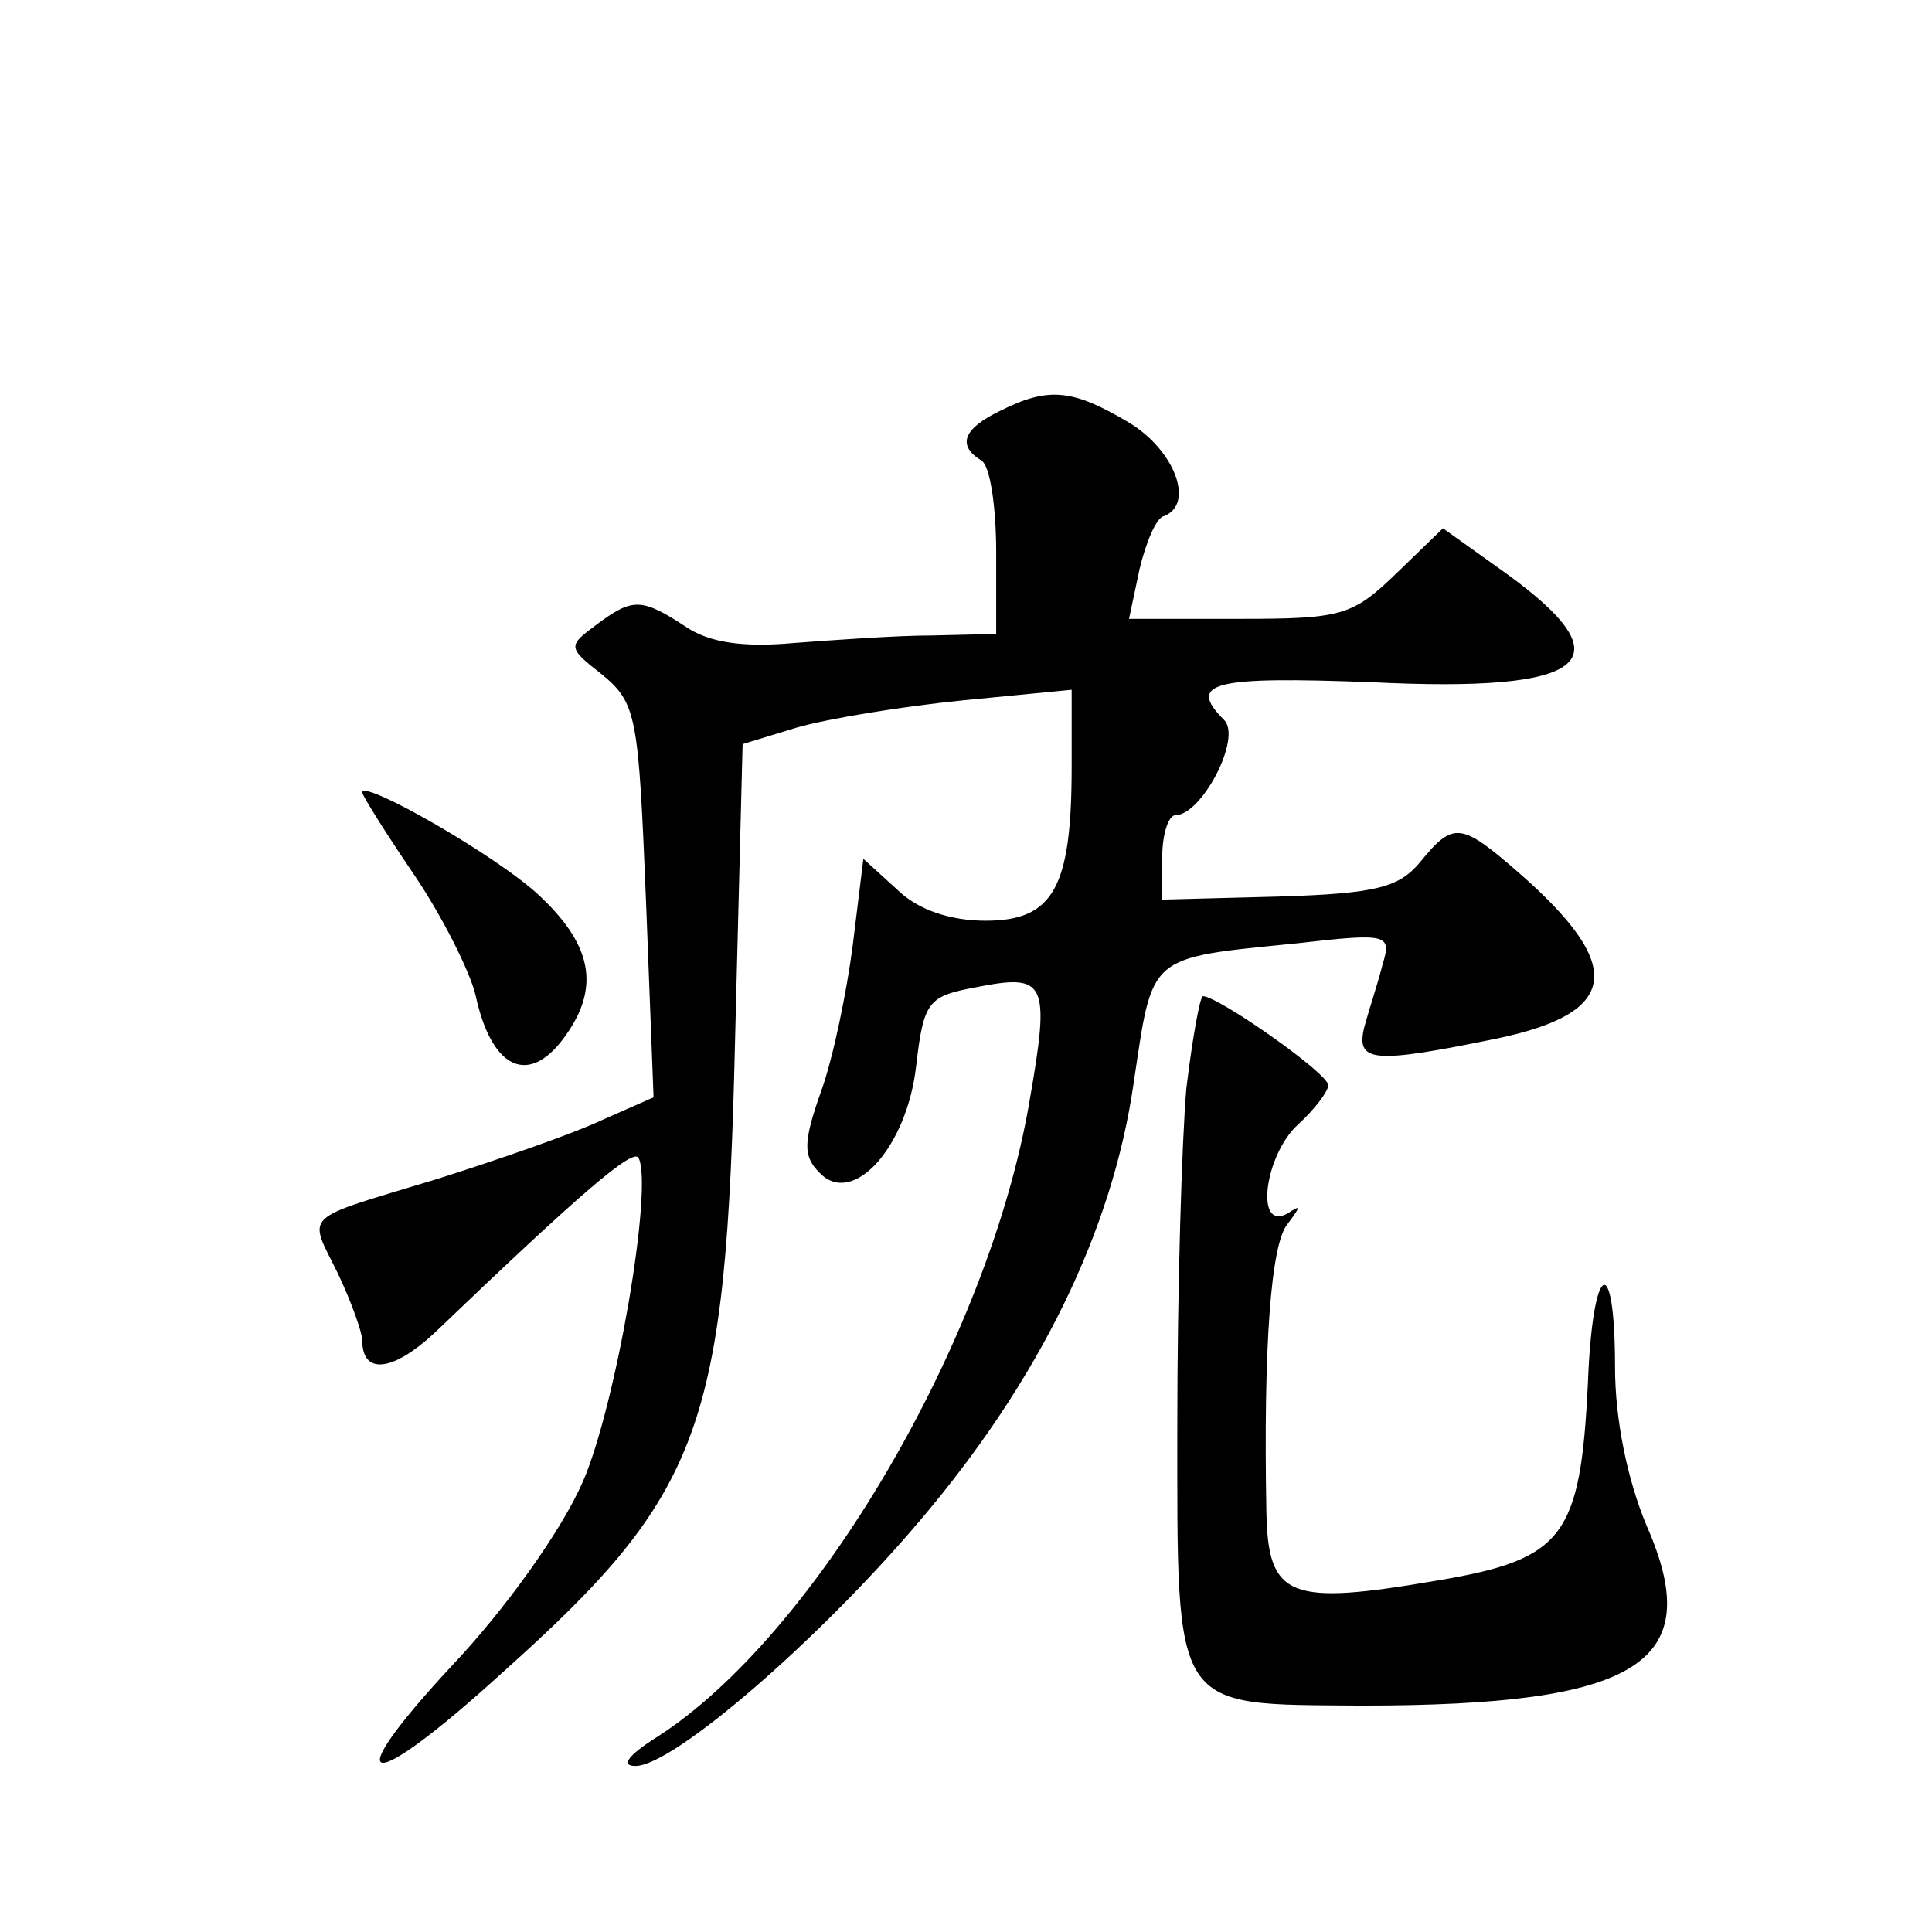<?xml version="1.0" standalone="no"?>
<!DOCTYPE svg PUBLIC "-//W3C//DTD SVG 20010904//EN"
 "http://www.w3.org/TR/2001/REC-SVG-20010904/DTD/svg10.dtd">
<svg version="1.0" xmlns="http://www.w3.org/2000/svg"
 width="128pt" height="128pt" viewBox="0 0 128 128"
 preserveAspectRatio="xMidYMid meet">
<g transform="translate(0,128) scale(0.1,-0.1)"
fill="#0" stroke="none">
<path d="M663 1008 c-25 -12 -29 -23 -13 -33 6 -3 10 -31 10 -61 l0 -54 -42 -1
c-24 0 -65 -3 -92 -5 -33 -3 -56 0 -72 11 -29 19 -35 19 -59 1 -19 -14 -19 -15
4 -33 23 -19 24 -28 29 -150 l5 -130 -34 -15 c-19 -9 -68 -26 -109 -39 -92 -28
-86 -22 -66 -63 9 -19 16 -39 16 -44 0 -23 20 -21 48 5 97 93 131 122 135 116 10
-19 -15 -165 -37 -215 -14 -32 -51 -84 -87 -122 -77 -83 -56 -86 34 -4 133 119
148 162 154 419 l5 196 36 11 c21 6 70 14 110 18 l72 7 0 -51 c0 -80 -12 -102 -57
-102 -23 0 -45 7 -59 21 l-22 20 -7 -57 c-4 -31 -13 -75 -21 -97 -12 -34 -12 -43
-1 -54 22 -23 58 17 64 71 5 43 8 46 40 52 46 9 49 4 35 -76 -27 -158 -142 -354
-247 -421 -19 -12 -24 -19 -14 -19 25 0 121 83 188 162 80 94 128 193 142 290 13
86 8 83 108 93 61 7 63 6 57 -14 -3 -12 -9 -30 -12 -41 -6 -24 5 -25 88 -8 81 17
85 48 14 110 -38 33 -43 34 -65 7 -14 -17 -29 -21 -94 -23 l-77 -2 0 28 c0 15 4
28 9 28 17 0 44 51 32 63 -25 25 -7 29 98 25 144 -7 169 14 89 72 l-42 30 -31 -30
c-29 -28 -36 -30 -104 -30 l-73 0 7 33 c4 17 11 34 16 35 21 8 7 44 -23 62 -37
22 -53 24 -85 8z M240 755 c0 -2 15 -26 34 -54 19 -28 37 -64 41 -80 10 -47 33
-60 56 -32 27 34 23 63 -13 97 -27 26 -118 78 -118 69z M786 559 c-3 -34 -6 -134
-6 -222 0 -193 -4 -186 122 -187 184 0 229 28 189 119 -13 31 -21 71 -21 105 0
79 -15 70 -18 -11 -5 -101 -16 -116 -99 -130 -99 -17 -113 -12 -114 46 -2 109 3
177 14 190 9 12 9 13 0 7 -22 -12 -15 39 7 59 11 10 20 22 20 26 0 8 -73 59 -83
59 -2 0 -7 -28 -11 -61z"/>
</g>
</svg>
